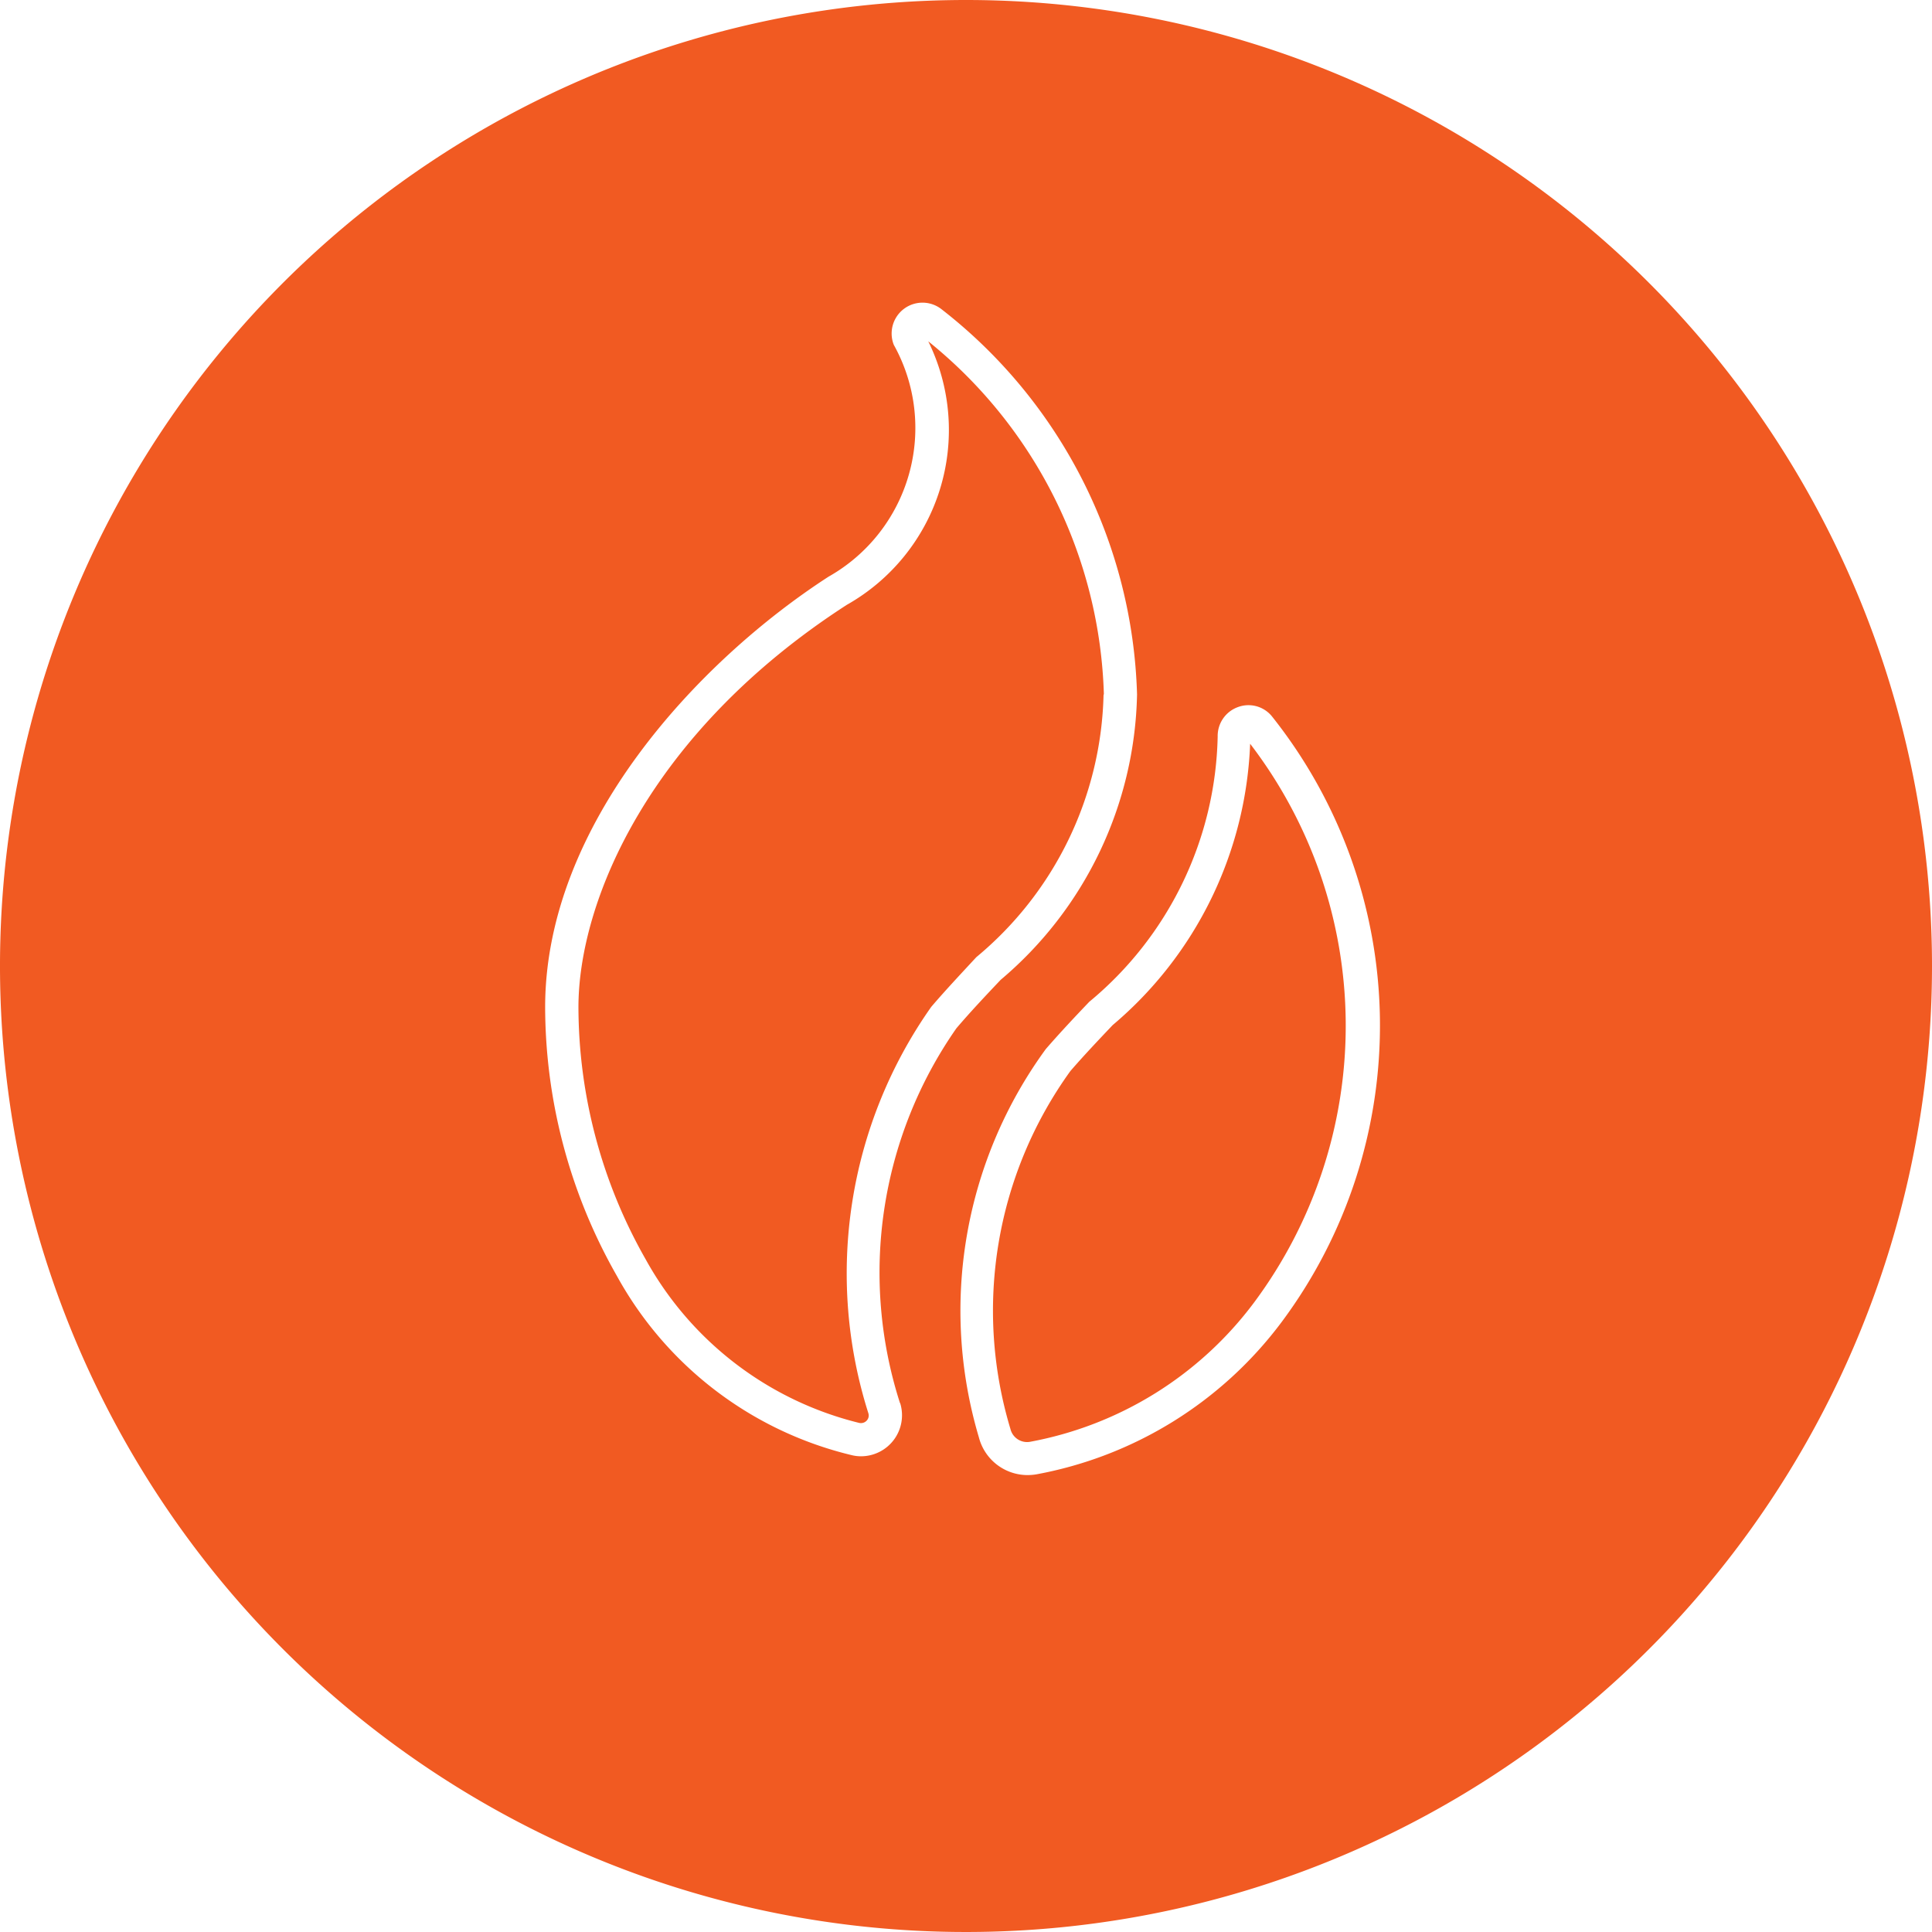 <svg xmlns="http://www.w3.org/2000/svg" width="30" height="30"><path data-name="Roasting logo" d="M17.141 10.783A7.314 7.314 0 0014.414 5.3a3.118 3.118 0 01-1.265 4.092c-3.07 1.984-4.163 4.6-4.167 6.241a7.941 7.941 0 001.044 3.922 5.207 5.207 0 003.316 2.54.122.122 0 00.116-.036.115.115 0 00.026-.114 7.181 7.181 0 01.976-6.31c.229-.268.471-.524.7-.772a5.457 5.457 0 001.976-4.077m.144 5.129c-.22.232-.447.471-.659.716a6.36 6.36 0 00-.931 5.558.266.266 0 00.3.2 5.618 5.618 0 003.487-2.169 7.2 7.2 0 00-.065-8.671 6.016 6.016 0 01-2.135 4.369M15 0a15 15 0 1015 15A15 15 0 0015 0m-1.022 21.788a.637.637 0 01-.606.825.6.6 0 01-.145-.017 5.668 5.668 0 01-3.647-2.782 8.457 8.457 0 01-1.115-4.185c.006-2.83 2.376-5.364 4.4-6.674a2.653 2.653 0 001.014-3.6.479.479 0 01.74-.554 7.859 7.859 0 013.037 5.982 5.953 5.953 0 01-2.118 4.432c-.23.243-.467.494-.687.752a6.623 6.623 0 00-.876 5.82M19.9 20.53a6.143 6.143 0 01-3.81 2.364.875.875 0 01-.134.011.781.781 0 01-.756-.586 6.89 6.89 0 011.039-6.029c.22-.254.452-.5.675-.734a5.491 5.491 0 001.994-4.12.476.476 0 01.316-.457.469.469 0 01.527.145 7.707 7.707 0 01.149 9.406" fill="#f15a22"/></svg>